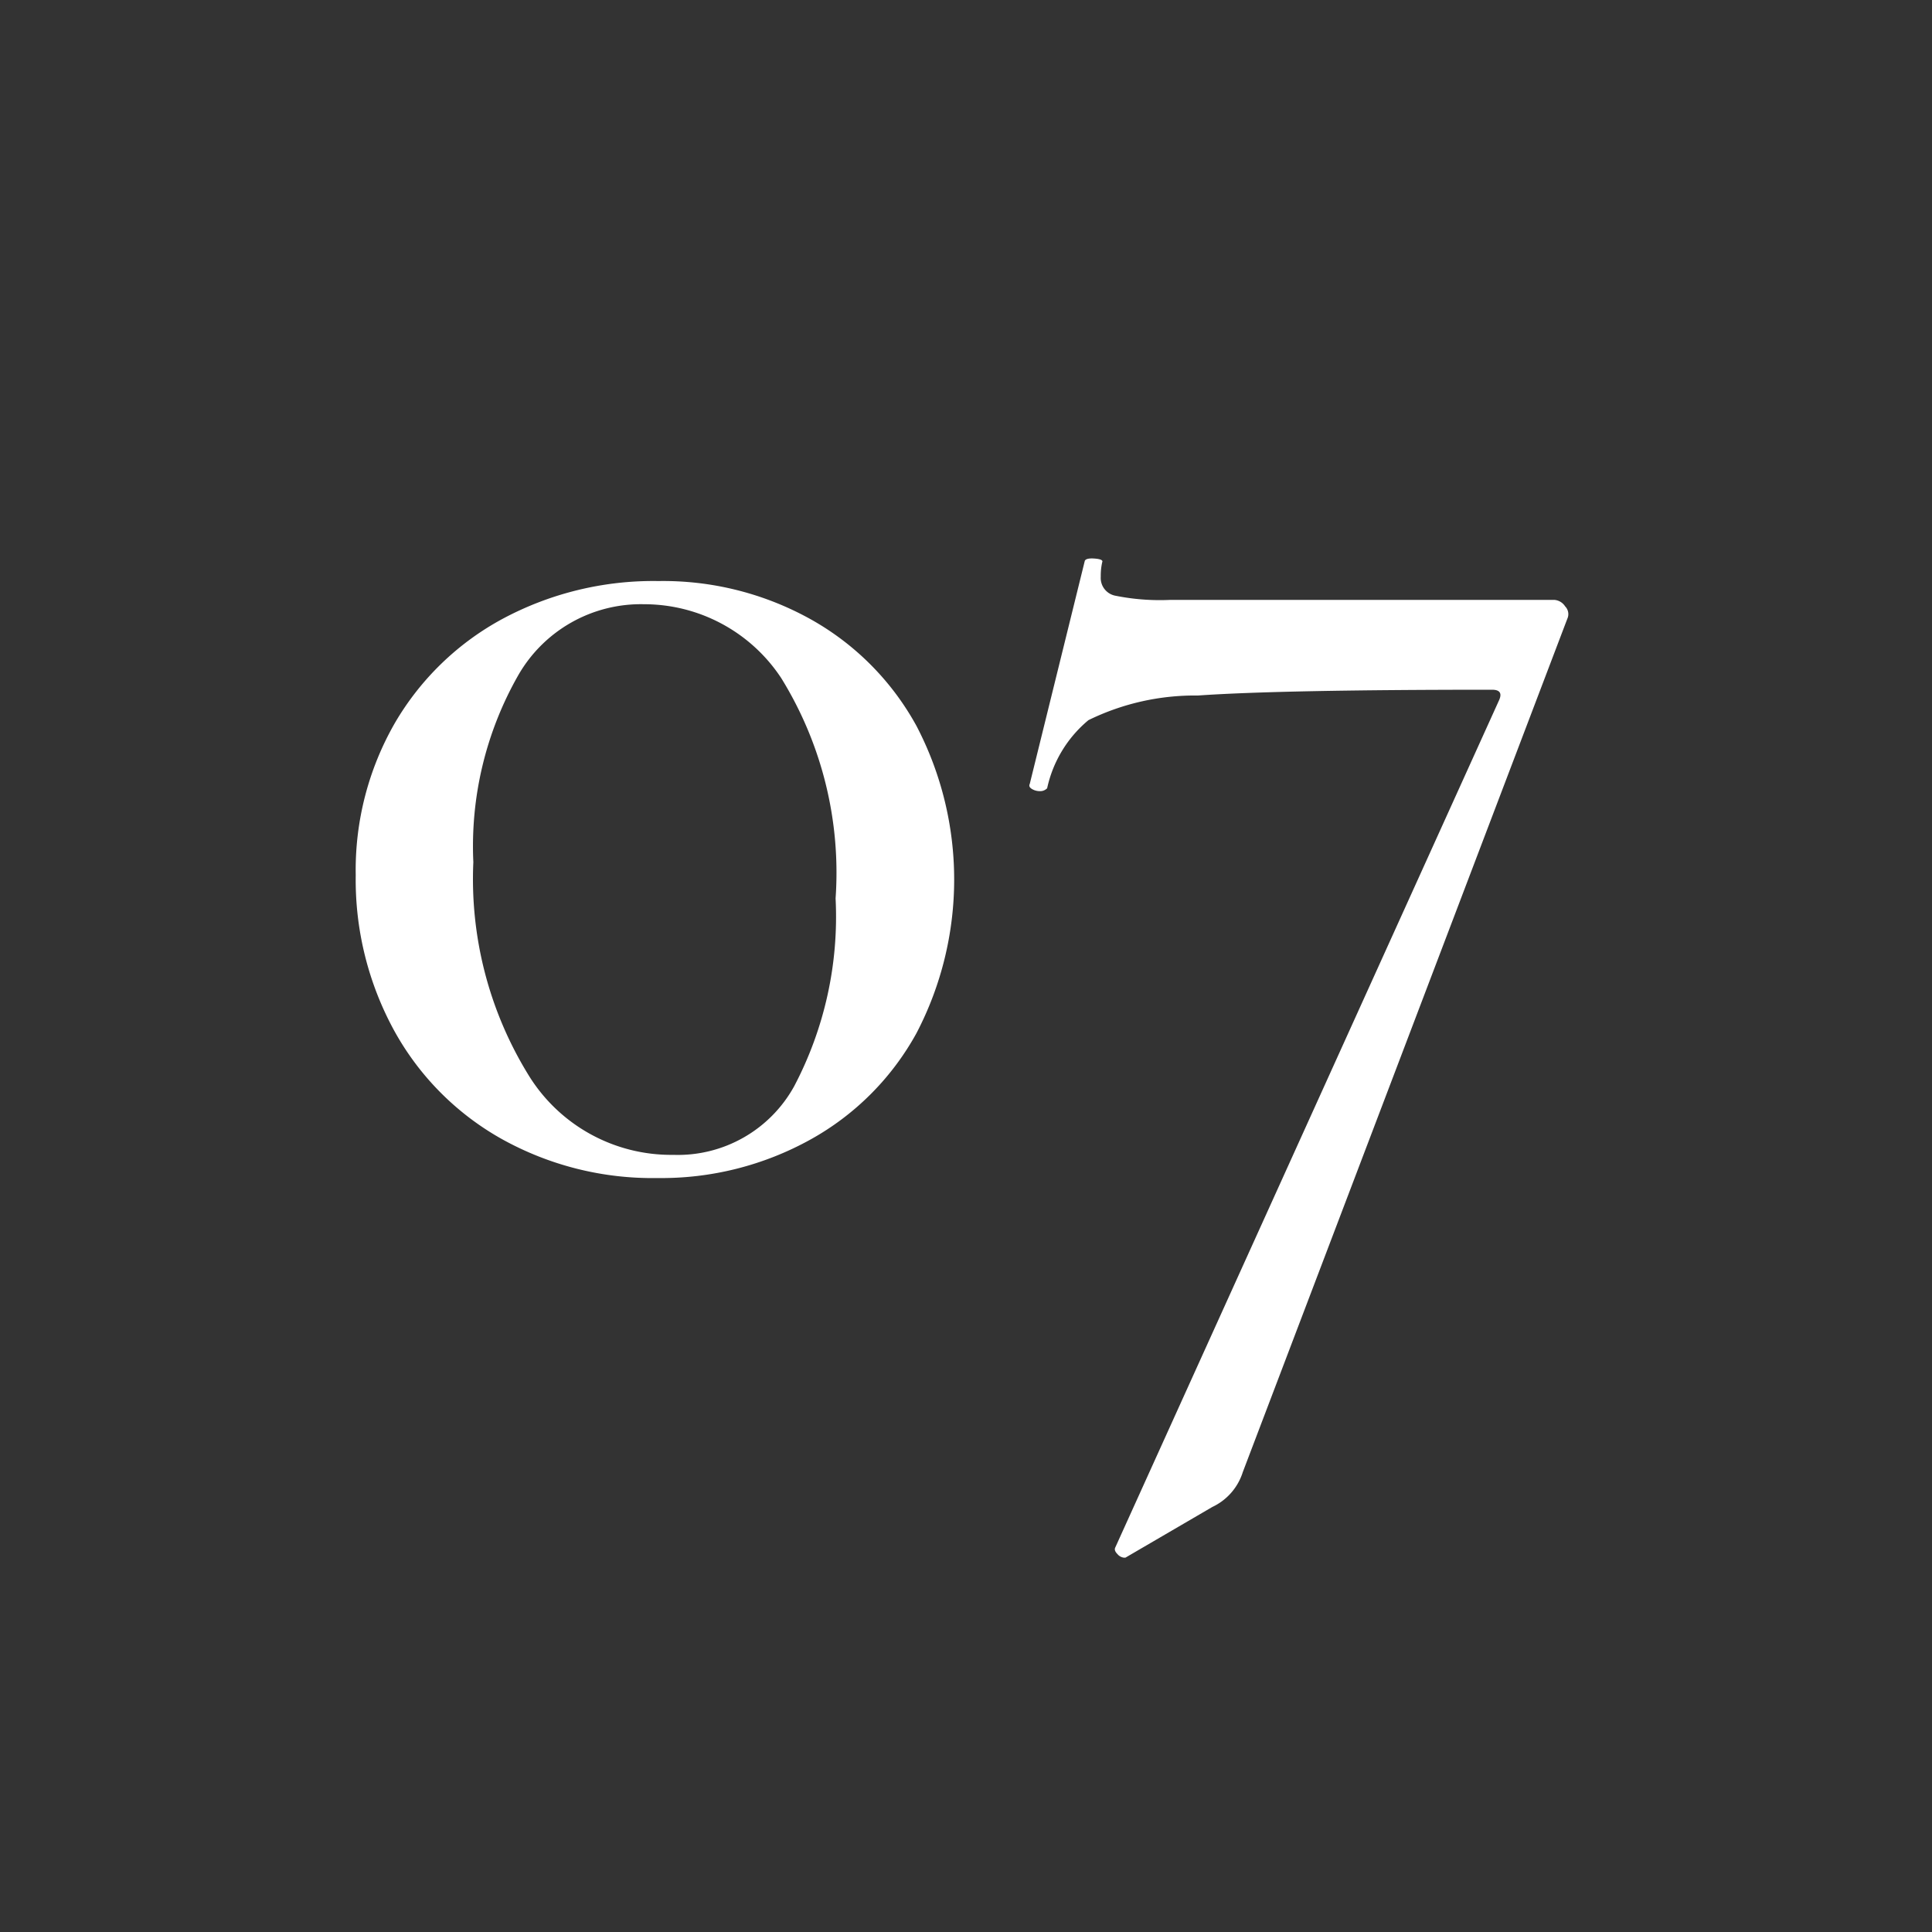 <svg xmlns="http://www.w3.org/2000/svg" width="40" height="40" viewBox="0 0 40 40"><rect x="0" y="0" width="40" height="40" fill="#333333" stroke="none"/><g transform="translate(-3789 9948.426)"><rect width="40" height="40" transform="translate(3789 -9948.426)" fill="none"/><path d="M13.61,28.39a6.41,6.41,0,0,1-3.225-.81,5.746,5.746,0,0,1-2.22-2.235,6.506,6.506,0,0,1-.8-3.225,6.106,6.106,0,0,1,.81-3.15,5.732,5.732,0,0,1,2.235-2.16,6.605,6.605,0,0,1,3.225-.78,6.278,6.278,0,0,1,3.165.8,5.623,5.623,0,0,1,2.175,2.2,6.872,6.872,0,0,1,0,6.36,5.6,5.6,0,0,1-2.19,2.2A6.361,6.361,0,0,1,13.61,28.39Zm.33-.48a2.749,2.749,0,0,0,2.505-1.425A7.536,7.536,0,0,0,17.3,22.6a7.664,7.664,0,0,0-1.125-4.56,3.4,3.4,0,0,0-2.835-1.53,2.927,2.927,0,0,0-2.61,1.47,7.152,7.152,0,0,0-.93,3.87,7.735,7.735,0,0,0,1.125,4.38A3.466,3.466,0,0,0,13.94,27.91Zm11.79,6.57a1.191,1.191,0,0,1-.63.72l-1.8,1.05h-.03a.207.207,0,0,1-.135-.075q-.075-.075-.045-.135l7.95-17.55q.09-.21-.15-.21-4.38,0-6.09.12a5.008,5.008,0,0,0-2.265.51,2.528,2.528,0,0,0-.855,1.41.2.2,0,0,1-.15.06.315.315,0,0,1-.165-.045q-.075-.045-.045-.105l1.14-4.62q.03-.06.21-.045t.15.075a1.262,1.262,0,0,0-.03.3.374.374,0,0,0,.285.39,4.677,4.677,0,0,0,1.155.09h7.95a.291.291,0,0,1,.225.135.228.228,0,0,1,.045.255Z" transform="translate(3789 -9952.426)" fill="#fff"/></g></svg>